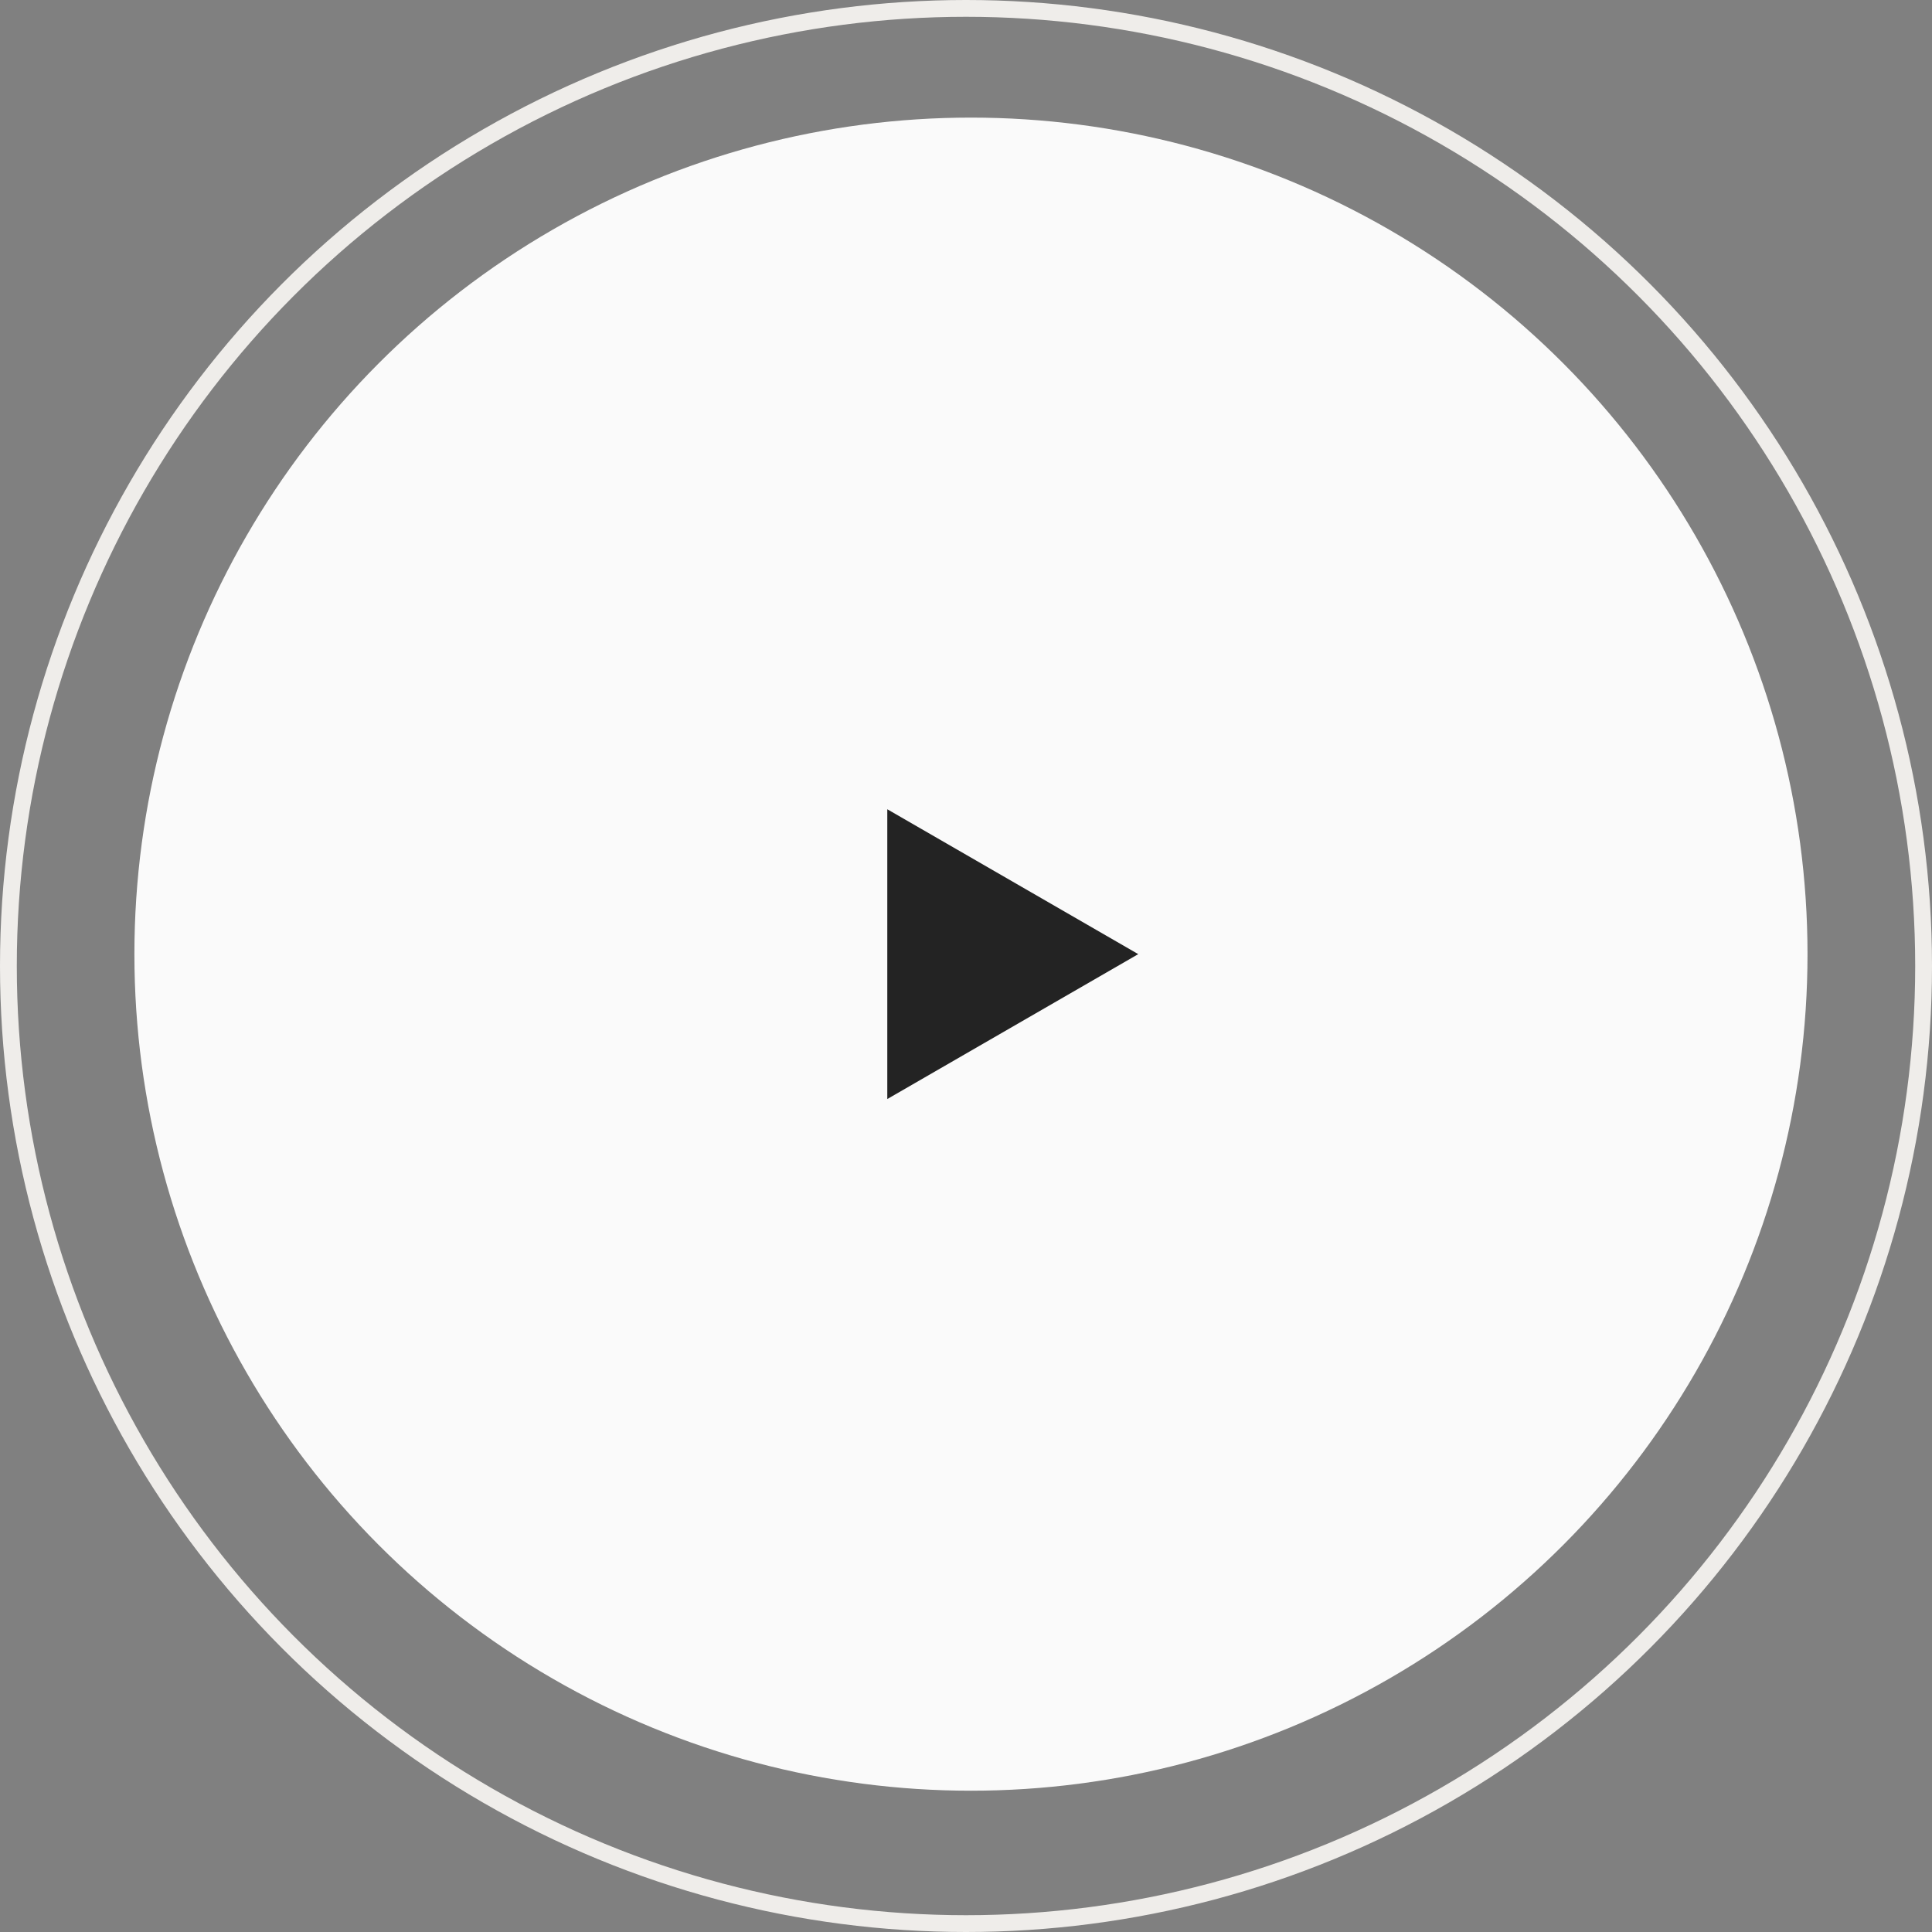 <?xml version="1.0" encoding="UTF-8"?> <svg xmlns="http://www.w3.org/2000/svg" width="115" height="115" viewBox="0 0 115 115" fill="none"><rect x="0" y="0" width="115" height="115" fill="#808080" stroke="none"/> <circle cx="57.795" cy="56.795" r="49.795" fill="#FAFAFA"></circle> <path d="M67.753 56.794L52.815 48.17V65.419L67.753 56.794Z" fill="#232323"></path> <circle cx="57.5" cy="57.5" r="57" stroke="#EFEDEA"></circle> </svg> 